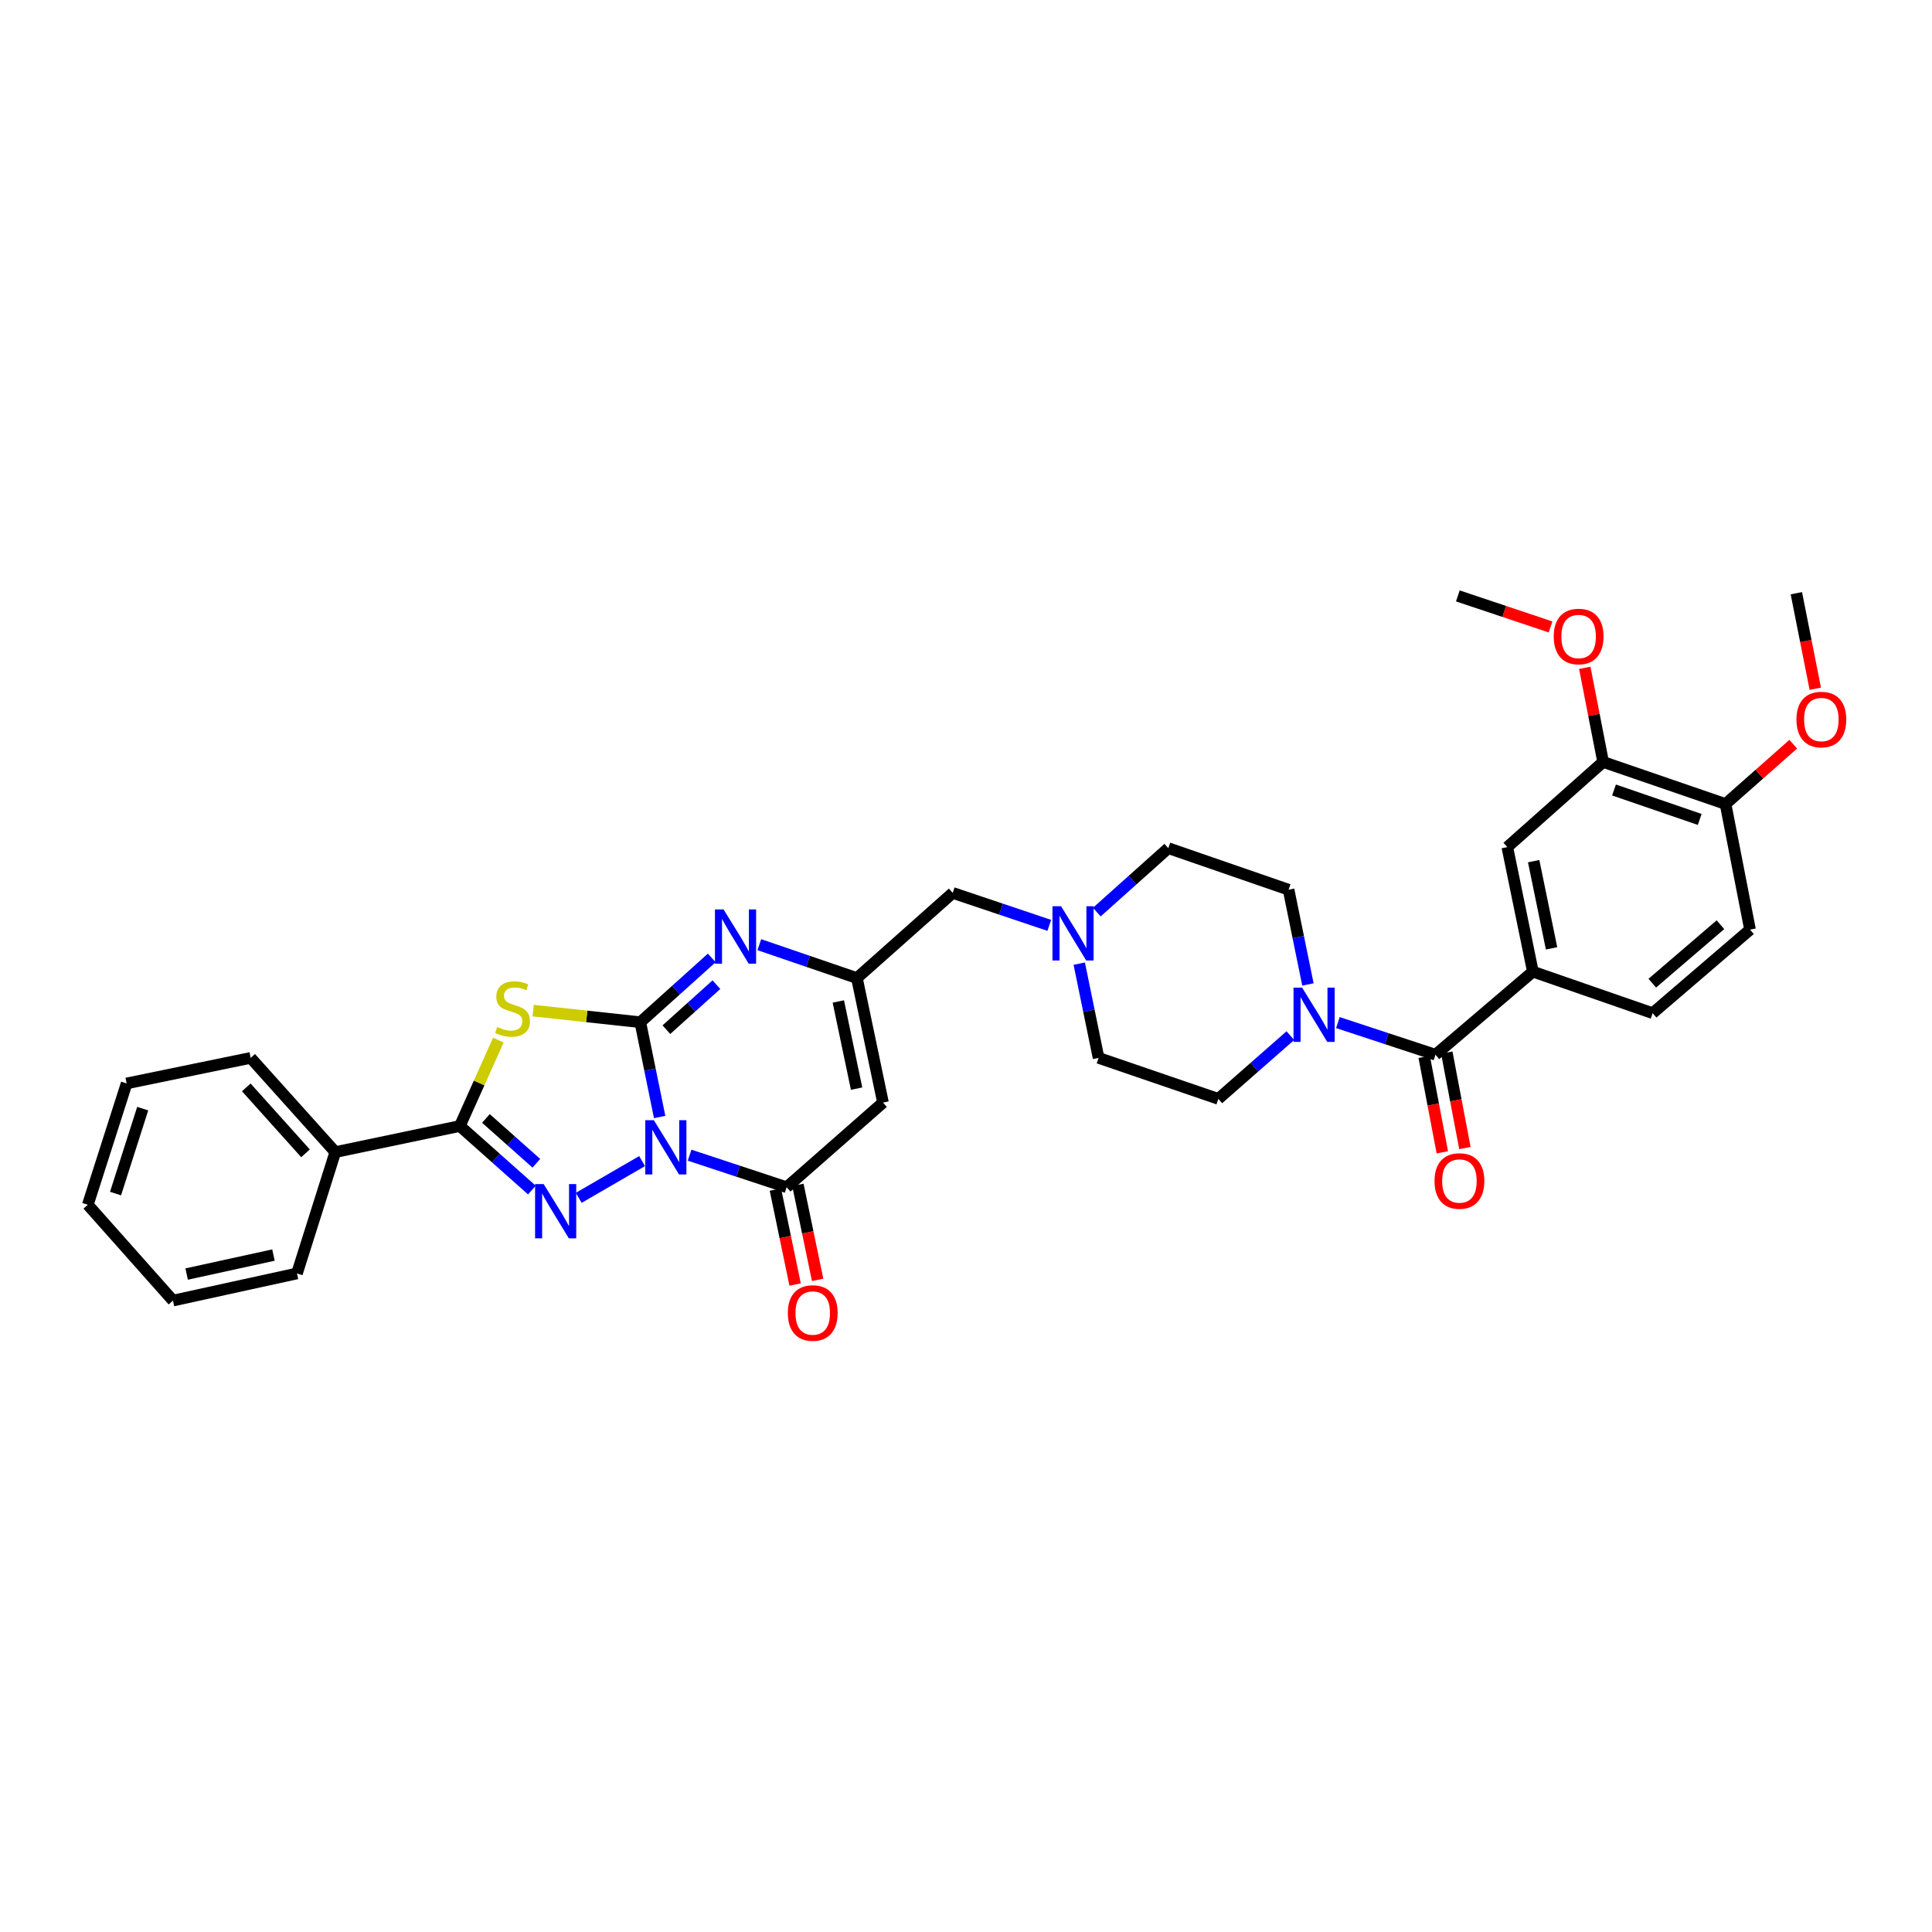 <?xml version='1.0' encoding='iso-8859-1'?>
<svg version='1.1' baseProfile='full'
              xmlns='http://www.w3.org/2000/svg'
                      xmlns:rdkit='http://www.rdkit.org/xml'
                      xmlns:xlink='http://www.w3.org/1999/xlink'
                  xml:space='preserve'
width='1000px' height='1000px' viewBox='0 0 1000 1000'>
<!-- END OF HEADER -->
<rect style='opacity:1.0;fill:#FFFFFF;stroke:none' width='1000' height='1000' x='0' y='0'> </rect>
<path class='bond-0' d='M 341.437,578.162 L 336.428,553.629' style='fill:none;fill-rule:evenodd;stroke:#0000FF;stroke-width:6px;stroke-linecap:butt;stroke-linejoin:miter;stroke-opacity:1' />
<path class='bond-0' d='M 336.428,553.629 L 331.419,529.096' style='fill:none;fill-rule:evenodd;stroke:#000000;stroke-width:6px;stroke-linecap:butt;stroke-linejoin:miter;stroke-opacity:1' />
<path class='bond-1' d='M 332.343,600.985 L 299.552,619.994' style='fill:none;fill-rule:evenodd;stroke:#0000FF;stroke-width:6px;stroke-linecap:butt;stroke-linejoin:miter;stroke-opacity:1' />
<path class='bond-4' d='M 356.937,597.917 L 382.052,606.213' style='fill:none;fill-rule:evenodd;stroke:#0000FF;stroke-width:6px;stroke-linecap:butt;stroke-linejoin:miter;stroke-opacity:1' />
<path class='bond-4' d='M 382.052,606.213 L 407.166,614.508' style='fill:none;fill-rule:evenodd;stroke:#000000;stroke-width:6px;stroke-linecap:butt;stroke-linejoin:miter;stroke-opacity:1' />
<path class='bond-2' d='M 331.419,529.096 L 303.692,526.094' style='fill:none;fill-rule:evenodd;stroke:#000000;stroke-width:6px;stroke-linecap:butt;stroke-linejoin:miter;stroke-opacity:1' />
<path class='bond-2' d='M 303.692,526.094 L 275.964,523.092' style='fill:none;fill-rule:evenodd;stroke:#CCCC00;stroke-width:6px;stroke-linecap:butt;stroke-linejoin:miter;stroke-opacity:1' />
<path class='bond-5' d='M 331.419,529.096 L 349.911,512.46' style='fill:none;fill-rule:evenodd;stroke:#000000;stroke-width:6px;stroke-linecap:butt;stroke-linejoin:miter;stroke-opacity:1' />
<path class='bond-5' d='M 349.911,512.46 L 368.402,495.824' style='fill:none;fill-rule:evenodd;stroke:#0000FF;stroke-width:6px;stroke-linecap:butt;stroke-linejoin:miter;stroke-opacity:1' />
<path class='bond-5' d='M 344.925,532.952 L 357.869,521.306' style='fill:none;fill-rule:evenodd;stroke:#000000;stroke-width:6px;stroke-linecap:butt;stroke-linejoin:miter;stroke-opacity:1' />
<path class='bond-5' d='M 357.869,521.306 L 370.813,509.661' style='fill:none;fill-rule:evenodd;stroke:#0000FF;stroke-width:6px;stroke-linecap:butt;stroke-linejoin:miter;stroke-opacity:1' />
<path class='bond-3' d='M 275.3,615.973 L 256.657,599.398' style='fill:none;fill-rule:evenodd;stroke:#0000FF;stroke-width:6px;stroke-linecap:butt;stroke-linejoin:miter;stroke-opacity:1' />
<path class='bond-3' d='M 256.657,599.398 L 238.015,582.822' style='fill:none;fill-rule:evenodd;stroke:#000000;stroke-width:6px;stroke-linecap:butt;stroke-linejoin:miter;stroke-opacity:1' />
<path class='bond-3' d='M 277.614,602.107 L 264.564,590.505' style='fill:none;fill-rule:evenodd;stroke:#0000FF;stroke-width:6px;stroke-linecap:butt;stroke-linejoin:miter;stroke-opacity:1' />
<path class='bond-3' d='M 264.564,590.505 L 251.514,578.902' style='fill:none;fill-rule:evenodd;stroke:#000000;stroke-width:6px;stroke-linecap:butt;stroke-linejoin:miter;stroke-opacity:1' />
<path class='bond-34' d='M 257.938,538.36 L 247.977,560.591' style='fill:none;fill-rule:evenodd;stroke:#CCCC00;stroke-width:6px;stroke-linecap:butt;stroke-linejoin:miter;stroke-opacity:1' />
<path class='bond-34' d='M 247.977,560.591 L 238.015,582.822' style='fill:none;fill-rule:evenodd;stroke:#000000;stroke-width:6px;stroke-linecap:butt;stroke-linejoin:miter;stroke-opacity:1' />
<path class='bond-15' d='M 238.015,582.822 L 173.553,596.322' style='fill:none;fill-rule:evenodd;stroke:#000000;stroke-width:6px;stroke-linecap:butt;stroke-linejoin:miter;stroke-opacity:1' />
<path class='bond-6' d='M 407.166,614.508 L 457.038,570.698' style='fill:none;fill-rule:evenodd;stroke:#000000;stroke-width:6px;stroke-linecap:butt;stroke-linejoin:miter;stroke-opacity:1' />
<path class='bond-14' d='M 401.341,615.718 L 406.446,640.3' style='fill:none;fill-rule:evenodd;stroke:#000000;stroke-width:6px;stroke-linecap:butt;stroke-linejoin:miter;stroke-opacity:1' />
<path class='bond-14' d='M 406.446,640.3 L 411.552,664.882' style='fill:none;fill-rule:evenodd;stroke:#FF0000;stroke-width:6px;stroke-linecap:butt;stroke-linejoin:miter;stroke-opacity:1' />
<path class='bond-14' d='M 412.992,613.298 L 418.097,637.88' style='fill:none;fill-rule:evenodd;stroke:#000000;stroke-width:6px;stroke-linecap:butt;stroke-linejoin:miter;stroke-opacity:1' />
<path class='bond-14' d='M 418.097,637.88 L 423.203,662.462' style='fill:none;fill-rule:evenodd;stroke:#FF0000;stroke-width:6px;stroke-linecap:butt;stroke-linejoin:miter;stroke-opacity:1' />
<path class='bond-35' d='M 393.02,488.963 L 418.279,497.606' style='fill:none;fill-rule:evenodd;stroke:#0000FF;stroke-width:6px;stroke-linecap:butt;stroke-linejoin:miter;stroke-opacity:1' />
<path class='bond-35' d='M 418.279,497.606 L 443.539,506.249' style='fill:none;fill-rule:evenodd;stroke:#000000;stroke-width:6px;stroke-linecap:butt;stroke-linejoin:miter;stroke-opacity:1' />
<path class='bond-7' d='M 457.038,570.698 L 443.539,506.249' style='fill:none;fill-rule:evenodd;stroke:#000000;stroke-width:6px;stroke-linecap:butt;stroke-linejoin:miter;stroke-opacity:1' />
<path class='bond-7' d='M 443.367,563.47 L 433.917,518.356' style='fill:none;fill-rule:evenodd;stroke:#000000;stroke-width:6px;stroke-linecap:butt;stroke-linejoin:miter;stroke-opacity:1' />
<path class='bond-16' d='M 443.539,506.249 L 493.127,462.168' style='fill:none;fill-rule:evenodd;stroke:#000000;stroke-width:6px;stroke-linecap:butt;stroke-linejoin:miter;stroke-opacity:1' />
<path class='bond-8' d='M 743.003,545.921 L 717.743,537.606' style='fill:none;fill-rule:evenodd;stroke:#000000;stroke-width:6px;stroke-linecap:butt;stroke-linejoin:miter;stroke-opacity:1' />
<path class='bond-8' d='M 717.743,537.606 L 692.484,529.292' style='fill:none;fill-rule:evenodd;stroke:#0000FF;stroke-width:6px;stroke-linecap:butt;stroke-linejoin:miter;stroke-opacity:1' />
<path class='bond-10' d='M 743.003,545.921 L 793.417,502.924' style='fill:none;fill-rule:evenodd;stroke:#000000;stroke-width:6px;stroke-linecap:butt;stroke-linejoin:miter;stroke-opacity:1' />
<path class='bond-17' d='M 737.158,547.031 L 741.849,571.741' style='fill:none;fill-rule:evenodd;stroke:#000000;stroke-width:6px;stroke-linecap:butt;stroke-linejoin:miter;stroke-opacity:1' />
<path class='bond-17' d='M 741.849,571.741 L 746.541,596.451' style='fill:none;fill-rule:evenodd;stroke:#FF0000;stroke-width:6px;stroke-linecap:butt;stroke-linejoin:miter;stroke-opacity:1' />
<path class='bond-17' d='M 748.848,544.811 L 753.54,569.521' style='fill:none;fill-rule:evenodd;stroke:#000000;stroke-width:6px;stroke-linecap:butt;stroke-linejoin:miter;stroke-opacity:1' />
<path class='bond-17' d='M 753.54,569.521 L 758.232,594.232' style='fill:none;fill-rule:evenodd;stroke:#FF0000;stroke-width:6px;stroke-linecap:butt;stroke-linejoin:miter;stroke-opacity:1' />
<path class='bond-9' d='M 667.881,536.043 L 649.243,552.408' style='fill:none;fill-rule:evenodd;stroke:#0000FF;stroke-width:6px;stroke-linecap:butt;stroke-linejoin:miter;stroke-opacity:1' />
<path class='bond-9' d='M 649.243,552.408 L 630.606,568.774' style='fill:none;fill-rule:evenodd;stroke:#000000;stroke-width:6px;stroke-linecap:butt;stroke-linejoin:miter;stroke-opacity:1' />
<path class='bond-37' d='M 676.978,509.549 L 671.975,485.032' style='fill:none;fill-rule:evenodd;stroke:#0000FF;stroke-width:6px;stroke-linecap:butt;stroke-linejoin:miter;stroke-opacity:1' />
<path class='bond-37' d='M 671.975,485.032 L 666.972,460.516' style='fill:none;fill-rule:evenodd;stroke:#000000;stroke-width:6px;stroke-linecap:butt;stroke-linejoin:miter;stroke-opacity:1' />
<path class='bond-12' d='M 793.417,502.924 L 780.182,438.462' style='fill:none;fill-rule:evenodd;stroke:#000000;stroke-width:6px;stroke-linecap:butt;stroke-linejoin:miter;stroke-opacity:1' />
<path class='bond-12' d='M 803.088,490.861 L 793.824,445.738' style='fill:none;fill-rule:evenodd;stroke:#000000;stroke-width:6px;stroke-linecap:butt;stroke-linejoin:miter;stroke-opacity:1' />
<path class='bond-21' d='M 793.417,502.924 L 855.4,524.416' style='fill:none;fill-rule:evenodd;stroke:#000000;stroke-width:6px;stroke-linecap:butt;stroke-linejoin:miter;stroke-opacity:1' />
<path class='bond-11' d='M 543.108,478.967 L 518.117,470.567' style='fill:none;fill-rule:evenodd;stroke:#0000FF;stroke-width:6px;stroke-linecap:butt;stroke-linejoin:miter;stroke-opacity:1' />
<path class='bond-11' d='M 518.117,470.567 L 493.127,462.168' style='fill:none;fill-rule:evenodd;stroke:#000000;stroke-width:6px;stroke-linecap:butt;stroke-linejoin:miter;stroke-opacity:1' />
<path class='bond-23' d='M 567.705,472.096 L 586.208,455.55' style='fill:none;fill-rule:evenodd;stroke:#0000FF;stroke-width:6px;stroke-linecap:butt;stroke-linejoin:miter;stroke-opacity:1' />
<path class='bond-23' d='M 586.208,455.55 L 604.711,439.004' style='fill:none;fill-rule:evenodd;stroke:#000000;stroke-width:6px;stroke-linecap:butt;stroke-linejoin:miter;stroke-opacity:1' />
<path class='bond-24' d='M 558.618,498.785 L 563.62,523.172' style='fill:none;fill-rule:evenodd;stroke:#0000FF;stroke-width:6px;stroke-linecap:butt;stroke-linejoin:miter;stroke-opacity:1' />
<path class='bond-24' d='M 563.62,523.172 L 568.622,547.56' style='fill:none;fill-rule:evenodd;stroke:#000000;stroke-width:6px;stroke-linecap:butt;stroke-linejoin:miter;stroke-opacity:1' />
<path class='bond-13' d='M 780.182,438.462 L 829.77,394.381' style='fill:none;fill-rule:evenodd;stroke:#000000;stroke-width:6px;stroke-linecap:butt;stroke-linejoin:miter;stroke-opacity:1' />
<path class='bond-25' d='M 829.77,394.381 L 825.021,370.021' style='fill:none;fill-rule:evenodd;stroke:#000000;stroke-width:6px;stroke-linecap:butt;stroke-linejoin:miter;stroke-opacity:1' />
<path class='bond-25' d='M 825.021,370.021 L 820.273,345.662' style='fill:none;fill-rule:evenodd;stroke:#FF0000;stroke-width:6px;stroke-linecap:butt;stroke-linejoin:miter;stroke-opacity:1' />
<path class='bond-38' d='M 829.77,394.381 L 893.141,416.157' style='fill:none;fill-rule:evenodd;stroke:#000000;stroke-width:6px;stroke-linecap:butt;stroke-linejoin:miter;stroke-opacity:1' />
<path class='bond-38' d='M 835.409,408.901 L 879.769,424.144' style='fill:none;fill-rule:evenodd;stroke:#000000;stroke-width:6px;stroke-linecap:butt;stroke-linejoin:miter;stroke-opacity:1' />
<path class='bond-27' d='M 173.553,596.322 L 129.756,547.56' style='fill:none;fill-rule:evenodd;stroke:#000000;stroke-width:6px;stroke-linecap:butt;stroke-linejoin:miter;stroke-opacity:1' />
<path class='bond-27' d='M 158.13,596.959 L 127.473,562.826' style='fill:none;fill-rule:evenodd;stroke:#000000;stroke-width:6px;stroke-linecap:butt;stroke-linejoin:miter;stroke-opacity:1' />
<path class='bond-28' d='M 173.553,596.322 L 153.713,659.131' style='fill:none;fill-rule:evenodd;stroke:#000000;stroke-width:6px;stroke-linecap:butt;stroke-linejoin:miter;stroke-opacity:1' />
<path class='bond-18' d='M 893.141,416.157 L 905.814,481.168' style='fill:none;fill-rule:evenodd;stroke:#000000;stroke-width:6px;stroke-linecap:butt;stroke-linejoin:miter;stroke-opacity:1' />
<path class='bond-26' d='M 893.141,416.157 L 910.663,400.679' style='fill:none;fill-rule:evenodd;stroke:#000000;stroke-width:6px;stroke-linecap:butt;stroke-linejoin:miter;stroke-opacity:1' />
<path class='bond-26' d='M 910.663,400.679 L 928.184,385.202' style='fill:none;fill-rule:evenodd;stroke:#FF0000;stroke-width:6px;stroke-linecap:butt;stroke-linejoin:miter;stroke-opacity:1' />
<path class='bond-19' d='M 666.972,460.516 L 604.711,439.004' style='fill:none;fill-rule:evenodd;stroke:#000000;stroke-width:6px;stroke-linecap:butt;stroke-linejoin:miter;stroke-opacity:1' />
<path class='bond-20' d='M 630.606,568.774 L 568.622,547.56' style='fill:none;fill-rule:evenodd;stroke:#000000;stroke-width:6px;stroke-linecap:butt;stroke-linejoin:miter;stroke-opacity:1' />
<path class='bond-22' d='M 855.4,524.416 L 905.814,481.168' style='fill:none;fill-rule:evenodd;stroke:#000000;stroke-width:6px;stroke-linecap:butt;stroke-linejoin:miter;stroke-opacity:1' />
<path class='bond-22' d='M 855.215,508.897 L 890.504,478.623' style='fill:none;fill-rule:evenodd;stroke:#000000;stroke-width:6px;stroke-linecap:butt;stroke-linejoin:miter;stroke-opacity:1' />
<path class='bond-29' d='M 802.558,324.503 L 778.565,316.471' style='fill:none;fill-rule:evenodd;stroke:#FF0000;stroke-width:6px;stroke-linecap:butt;stroke-linejoin:miter;stroke-opacity:1' />
<path class='bond-29' d='M 778.565,316.471 L 754.572,308.44' style='fill:none;fill-rule:evenodd;stroke:#000000;stroke-width:6px;stroke-linecap:butt;stroke-linejoin:miter;stroke-opacity:1' />
<path class='bond-30' d='M 939.586,356.489 L 934.689,331.77' style='fill:none;fill-rule:evenodd;stroke:#FF0000;stroke-width:6px;stroke-linecap:butt;stroke-linejoin:miter;stroke-opacity:1' />
<path class='bond-30' d='M 934.689,331.77 L 929.792,307.052' style='fill:none;fill-rule:evenodd;stroke:#000000;stroke-width:6px;stroke-linecap:butt;stroke-linejoin:miter;stroke-opacity:1' />
<path class='bond-32' d='M 129.756,547.56 L 65.545,560.782' style='fill:none;fill-rule:evenodd;stroke:#000000;stroke-width:6px;stroke-linecap:butt;stroke-linejoin:miter;stroke-opacity:1' />
<path class='bond-31' d='M 153.713,659.131 L 89.529,673.179' style='fill:none;fill-rule:evenodd;stroke:#000000;stroke-width:6px;stroke-linecap:butt;stroke-linejoin:miter;stroke-opacity:1' />
<path class='bond-31' d='M 141.542,649.614 L 96.612,659.448' style='fill:none;fill-rule:evenodd;stroke:#000000;stroke-width:6px;stroke-linecap:butt;stroke-linejoin:miter;stroke-opacity:1' />
<path class='bond-33' d='M 89.529,673.179 L 45.455,623.591' style='fill:none;fill-rule:evenodd;stroke:#000000;stroke-width:6px;stroke-linecap:butt;stroke-linejoin:miter;stroke-opacity:1' />
<path class='bond-36' d='M 65.545,560.782 L 45.455,623.591' style='fill:none;fill-rule:evenodd;stroke:#000000;stroke-width:6px;stroke-linecap:butt;stroke-linejoin:miter;stroke-opacity:1' />
<path class='bond-36' d='M 73.865,573.829 L 59.802,617.795' style='fill:none;fill-rule:evenodd;stroke:#000000;stroke-width:6px;stroke-linecap:butt;stroke-linejoin:miter;stroke-opacity:1' />
<path  class='atom-0' d='M 338.433 579.815
L 347.636 594.689
Q 348.548 596.157, 350.015 598.814
Q 351.483 601.472, 351.562 601.63
L 351.562 579.815
L 355.291 579.815
L 355.291 607.897
L 351.443 607.897
L 341.567 591.635
Q 340.417 589.731, 339.187 587.549
Q 337.997 585.368, 337.64 584.693
L 337.64 607.897
L 333.991 607.897
L 333.991 579.815
L 338.433 579.815
' fill='#0000FF'/>
<path  class='atom-2' d='M 281.402 612.875
L 290.604 627.75
Q 291.516 629.217, 292.984 631.875
Q 294.451 634.532, 294.531 634.691
L 294.531 612.875
L 298.259 612.875
L 298.259 640.958
L 294.412 640.958
L 284.535 624.695
Q 283.385 622.792, 282.155 620.61
Q 280.965 618.428, 280.608 617.754
L 280.608 640.958
L 276.959 640.958
L 276.959 612.875
L 281.402 612.875
' fill='#0000FF'/>
<path  class='atom-3' d='M 257.365 531.575
Q 257.682 531.694, 258.991 532.25
Q 260.3 532.805, 261.728 533.162
Q 263.195 533.479, 264.623 533.479
Q 267.281 533.479, 268.828 532.21
Q 270.375 530.901, 270.375 528.64
Q 270.375 527.093, 269.582 526.141
Q 268.828 525.189, 267.638 524.674
Q 266.448 524.158, 264.465 523.563
Q 261.966 522.809, 260.459 522.095
Q 258.991 521.381, 257.92 519.874
Q 256.889 518.367, 256.889 515.828
Q 256.889 512.298, 259.269 510.117
Q 261.688 507.935, 266.448 507.935
Q 269.701 507.935, 273.389 509.482
L 272.477 512.536
Q 269.106 511.148, 266.567 511.148
Q 263.83 511.148, 262.323 512.298
Q 260.816 513.409, 260.855 515.352
Q 260.855 516.86, 261.609 517.772
Q 262.402 518.684, 263.513 519.2
Q 264.663 519.716, 266.567 520.31
Q 269.106 521.104, 270.613 521.897
Q 272.12 522.69, 273.191 524.317
Q 274.302 525.903, 274.302 528.64
Q 274.302 532.527, 271.684 534.63
Q 269.106 536.692, 264.782 536.692
Q 262.283 536.692, 260.379 536.137
Q 258.515 535.621, 256.294 534.709
L 257.365 531.575
' fill='#CCCC00'/>
<path  class='atom-6' d='M 374.502 470.709
L 383.704 485.584
Q 384.617 487.051, 386.084 489.709
Q 387.552 492.367, 387.631 492.525
L 387.631 470.709
L 391.36 470.709
L 391.36 498.792
L 387.512 498.792
L 377.636 482.53
Q 376.485 480.626, 375.256 478.444
Q 374.066 476.263, 373.709 475.588
L 373.709 498.792
L 370.06 498.792
L 370.06 470.709
L 374.502 470.709
' fill='#0000FF'/>
<path  class='atom-10' d='M 673.973 511.201
L 683.175 526.075
Q 684.087 527.543, 685.555 530.2
Q 687.022 532.858, 687.102 533.017
L 687.102 511.201
L 690.83 511.201
L 690.83 539.284
L 686.983 539.284
L 677.106 523.021
Q 675.956 521.117, 674.726 518.935
Q 673.536 516.754, 673.179 516.08
L 673.179 539.284
L 669.53 539.284
L 669.53 511.201
L 673.973 511.201
' fill='#0000FF'/>
<path  class='atom-12' d='M 549.193 469.057
L 558.395 483.931
Q 559.308 485.399, 560.775 488.056
Q 562.243 490.714, 562.322 490.872
L 562.322 469.057
L 566.051 469.057
L 566.051 497.14
L 562.203 497.14
L 552.327 480.877
Q 551.176 478.973, 549.947 476.791
Q 548.757 474.61, 548.4 473.936
L 548.4 497.14
L 544.751 497.14
L 544.751 469.057
L 549.193 469.057
' fill='#0000FF'/>
<path  class='atom-15' d='M 407.781 679.612
Q 407.781 672.869, 411.113 669.1
Q 414.445 665.332, 420.672 665.332
Q 426.899 665.332, 430.231 669.1
Q 433.563 672.869, 433.563 679.612
Q 433.563 686.434, 430.192 690.321
Q 426.82 694.169, 420.672 694.169
Q 414.484 694.169, 411.113 690.321
Q 407.781 686.474, 407.781 679.612
M 420.672 690.996
Q 424.956 690.996, 427.256 688.14
Q 429.597 685.244, 429.597 679.612
Q 429.597 674.098, 427.256 671.322
Q 424.956 668.505, 420.672 668.505
Q 416.388 668.505, 414.048 671.282
Q 411.747 674.059, 411.747 679.612
Q 411.747 685.284, 414.048 688.14
Q 416.388 690.996, 420.672 690.996
' fill='#FF0000'/>
<path  class='atom-18' d='M 742.507 611.282
Q 742.507 604.539, 745.839 600.771
Q 749.171 597.003, 755.398 597.003
Q 761.626 597.003, 764.957 600.771
Q 768.289 604.539, 768.289 611.282
Q 768.289 618.104, 764.918 621.992
Q 761.546 625.839, 755.398 625.839
Q 749.21 625.839, 745.839 621.992
Q 742.507 618.144, 742.507 611.282
M 755.398 622.666
Q 759.682 622.666, 761.983 619.81
Q 764.323 616.915, 764.323 611.282
Q 764.323 605.769, 761.983 602.992
Q 759.682 600.176, 755.398 600.176
Q 751.114 600.176, 748.774 602.952
Q 746.474 605.729, 746.474 611.282
Q 746.474 616.954, 748.774 619.81
Q 751.114 622.666, 755.398 622.666
' fill='#FF0000'/>
<path  class='atom-26' d='M 804.206 329.449
Q 804.206 322.706, 807.538 318.938
Q 810.87 315.17, 817.097 315.17
Q 823.324 315.17, 826.656 318.938
Q 829.988 322.706, 829.988 329.449
Q 829.988 336.272, 826.617 340.159
Q 823.245 344.006, 817.097 344.006
Q 810.909 344.006, 807.538 340.159
Q 804.206 336.311, 804.206 329.449
M 817.097 340.833
Q 821.381 340.833, 823.681 337.977
Q 826.022 335.082, 826.022 329.449
Q 826.022 323.936, 823.681 321.159
Q 821.381 318.343, 817.097 318.343
Q 812.813 318.343, 810.473 321.12
Q 808.172 323.896, 808.172 329.449
Q 808.172 335.121, 810.473 337.977
Q 812.813 340.833, 817.097 340.833
' fill='#FF0000'/>
<path  class='atom-27' d='M 929.838 372.433
Q 929.838 365.69, 933.17 361.922
Q 936.502 358.153, 942.729 358.153
Q 948.957 358.153, 952.289 361.922
Q 955.62 365.69, 955.62 372.433
Q 955.62 379.255, 952.249 383.142
Q 948.877 386.99, 942.729 386.99
Q 936.542 386.99, 933.17 383.142
Q 929.838 379.295, 929.838 372.433
M 942.729 383.817
Q 947.013 383.817, 949.314 380.961
Q 951.654 378.065, 951.654 372.433
Q 951.654 366.919, 949.314 364.143
Q 947.013 361.327, 942.729 361.327
Q 938.445 361.327, 936.105 364.103
Q 933.805 366.88, 933.805 372.433
Q 933.805 378.105, 936.105 380.961
Q 938.445 383.817, 942.729 383.817
' fill='#FF0000'/>
</svg>
